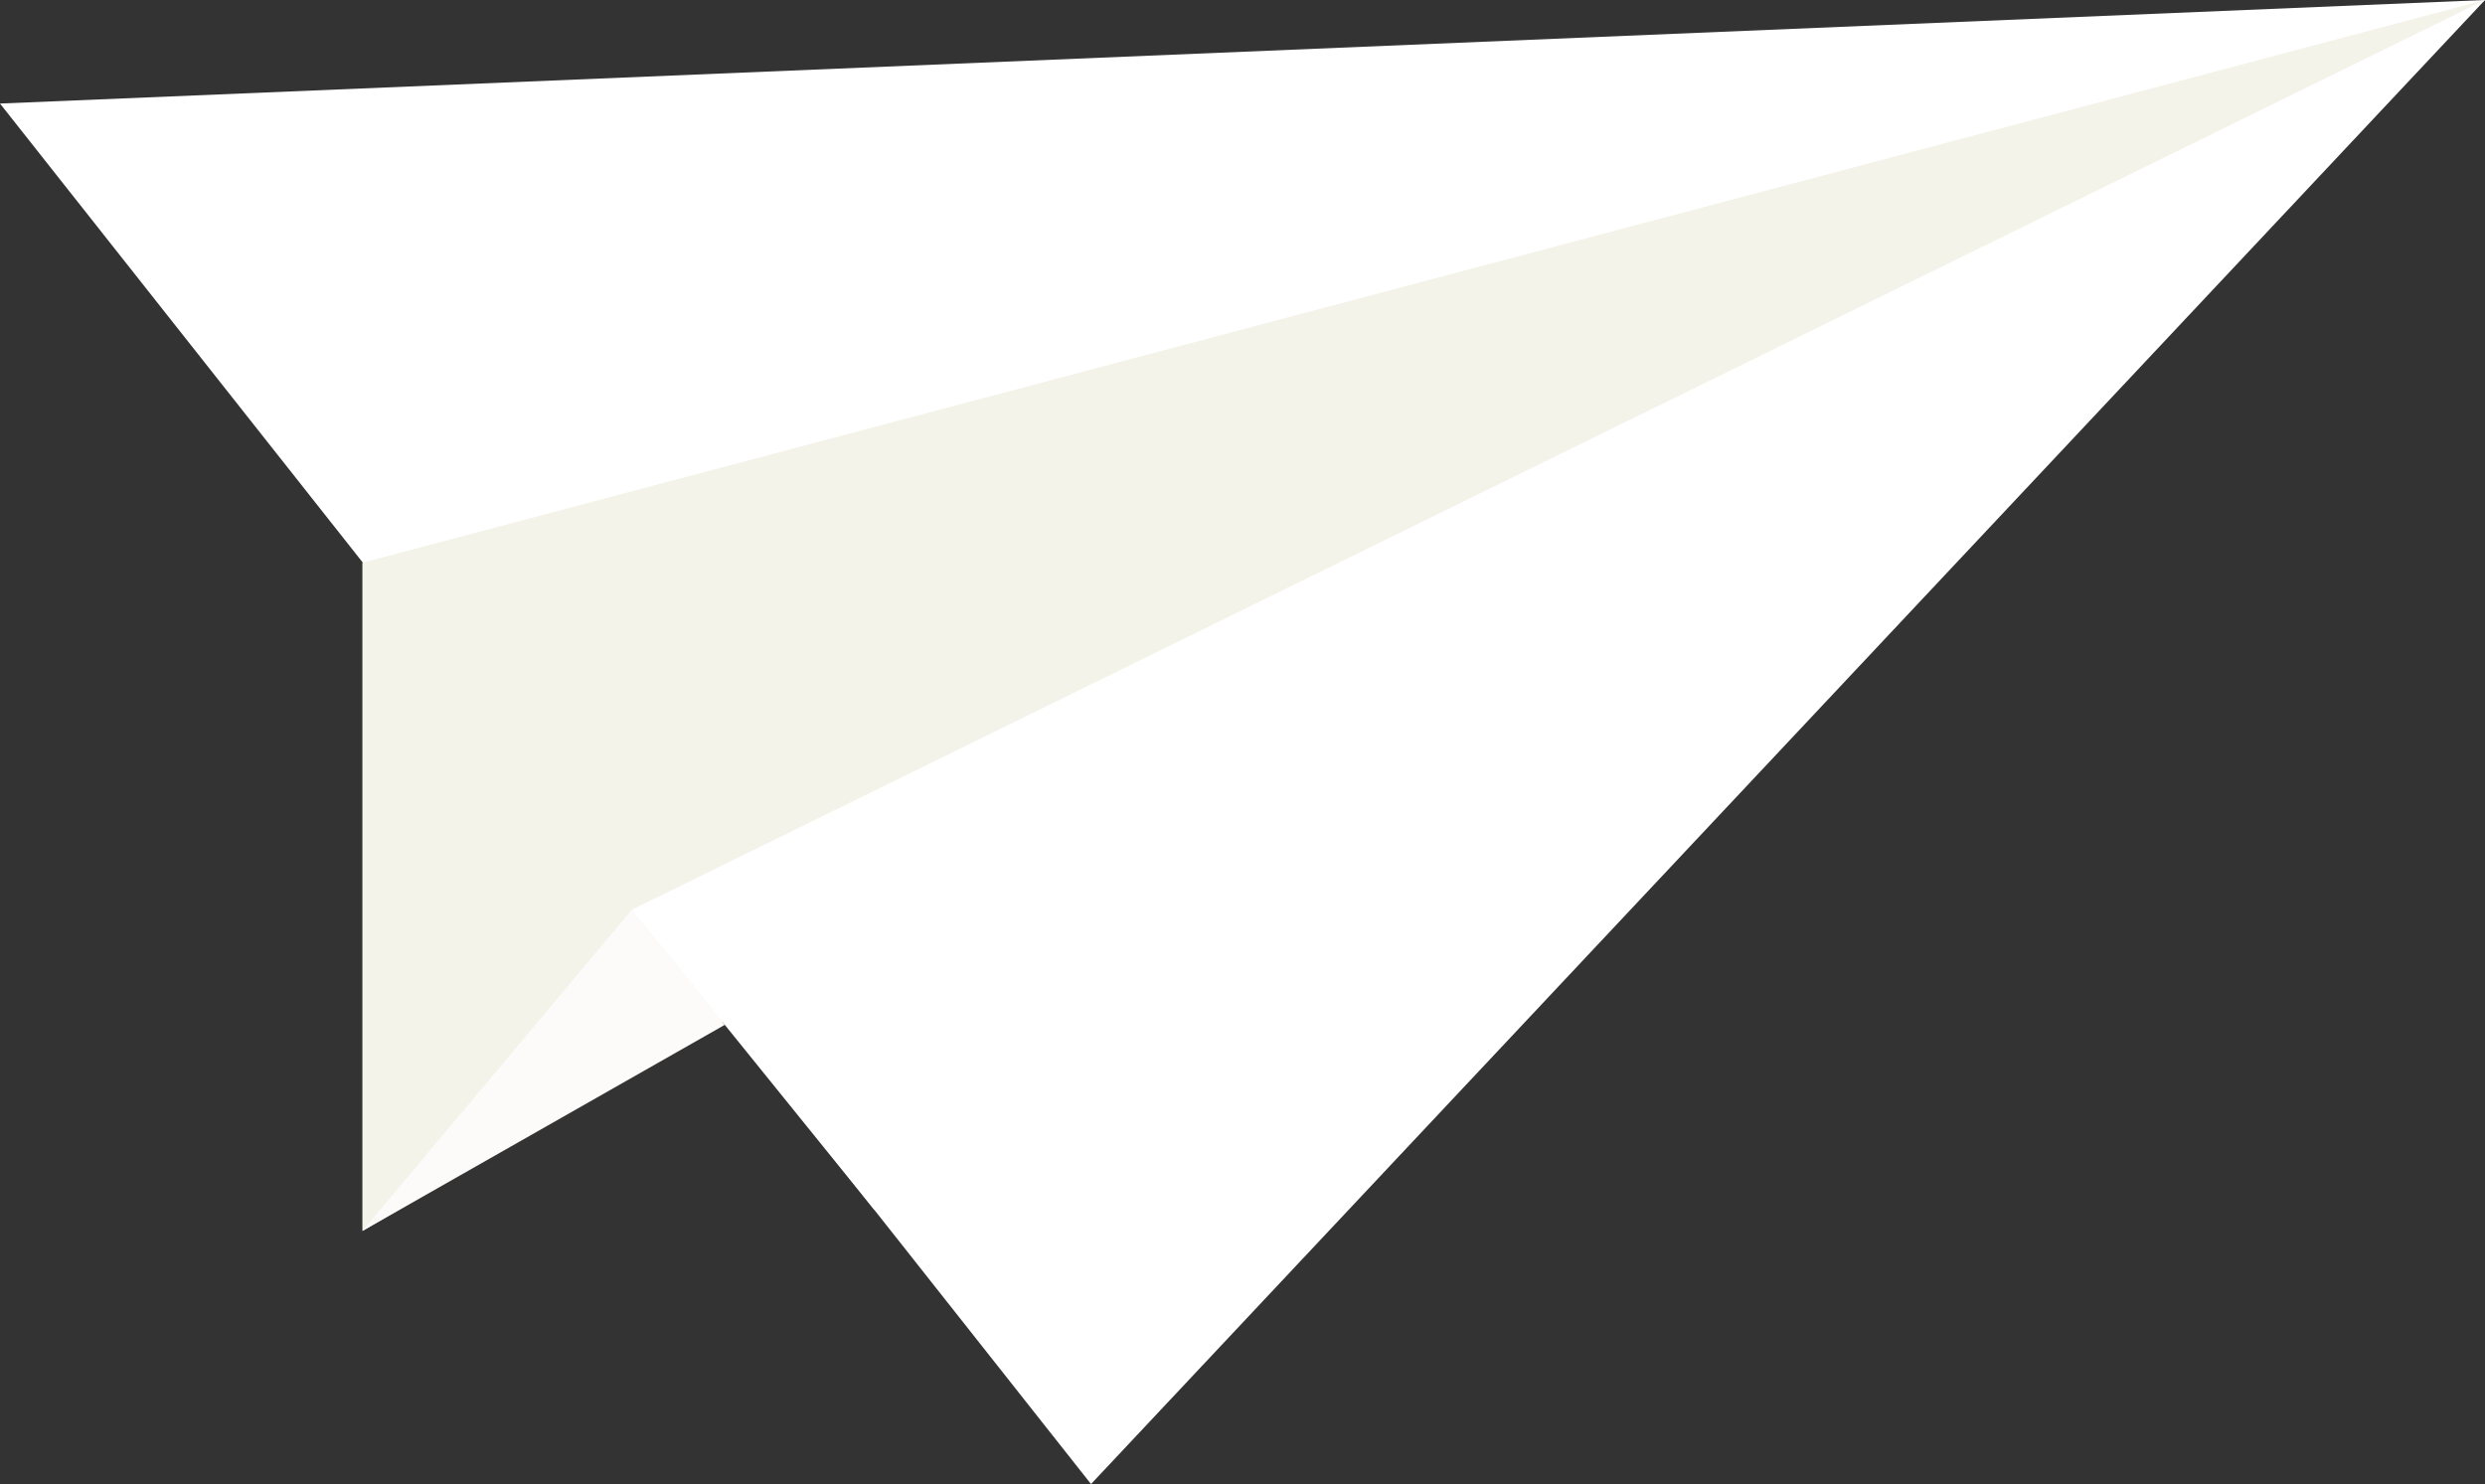   <svg xmlns="http://www.w3.org/2000/svg" viewBox="0 0 25.92 15.48" width="100%" style="vertical-align: middle; max-width: 100%; width: 100%;">
   <rect x="0" y="0" width="25.92" height="15.48" fill="#333333" stroke="none"/>
   <g>
    <g>
     <polygon points="25.92 0 0 1.08 11.38 15.48 25.92 0" fill="rgb(255,255,255)">
     </polygon>
     <polygon points="3.78 12.84 3.78 5.87 25.92 0 3.78 12.84" fill="rgb(243,243,233)">
     </polygon>
     <polygon points="9.12 12.62 6.59 9.49 25.92 0 9.12 12.62" fill="rgb(255,255,255)">
     </polygon>
     <polygon points="3.78 12.84 6.59 9.49 7.56 10.69 3.78 12.84" fill="rgb(253,251,249)">
     </polygon>
    </g>
   </g>
  </svg>
